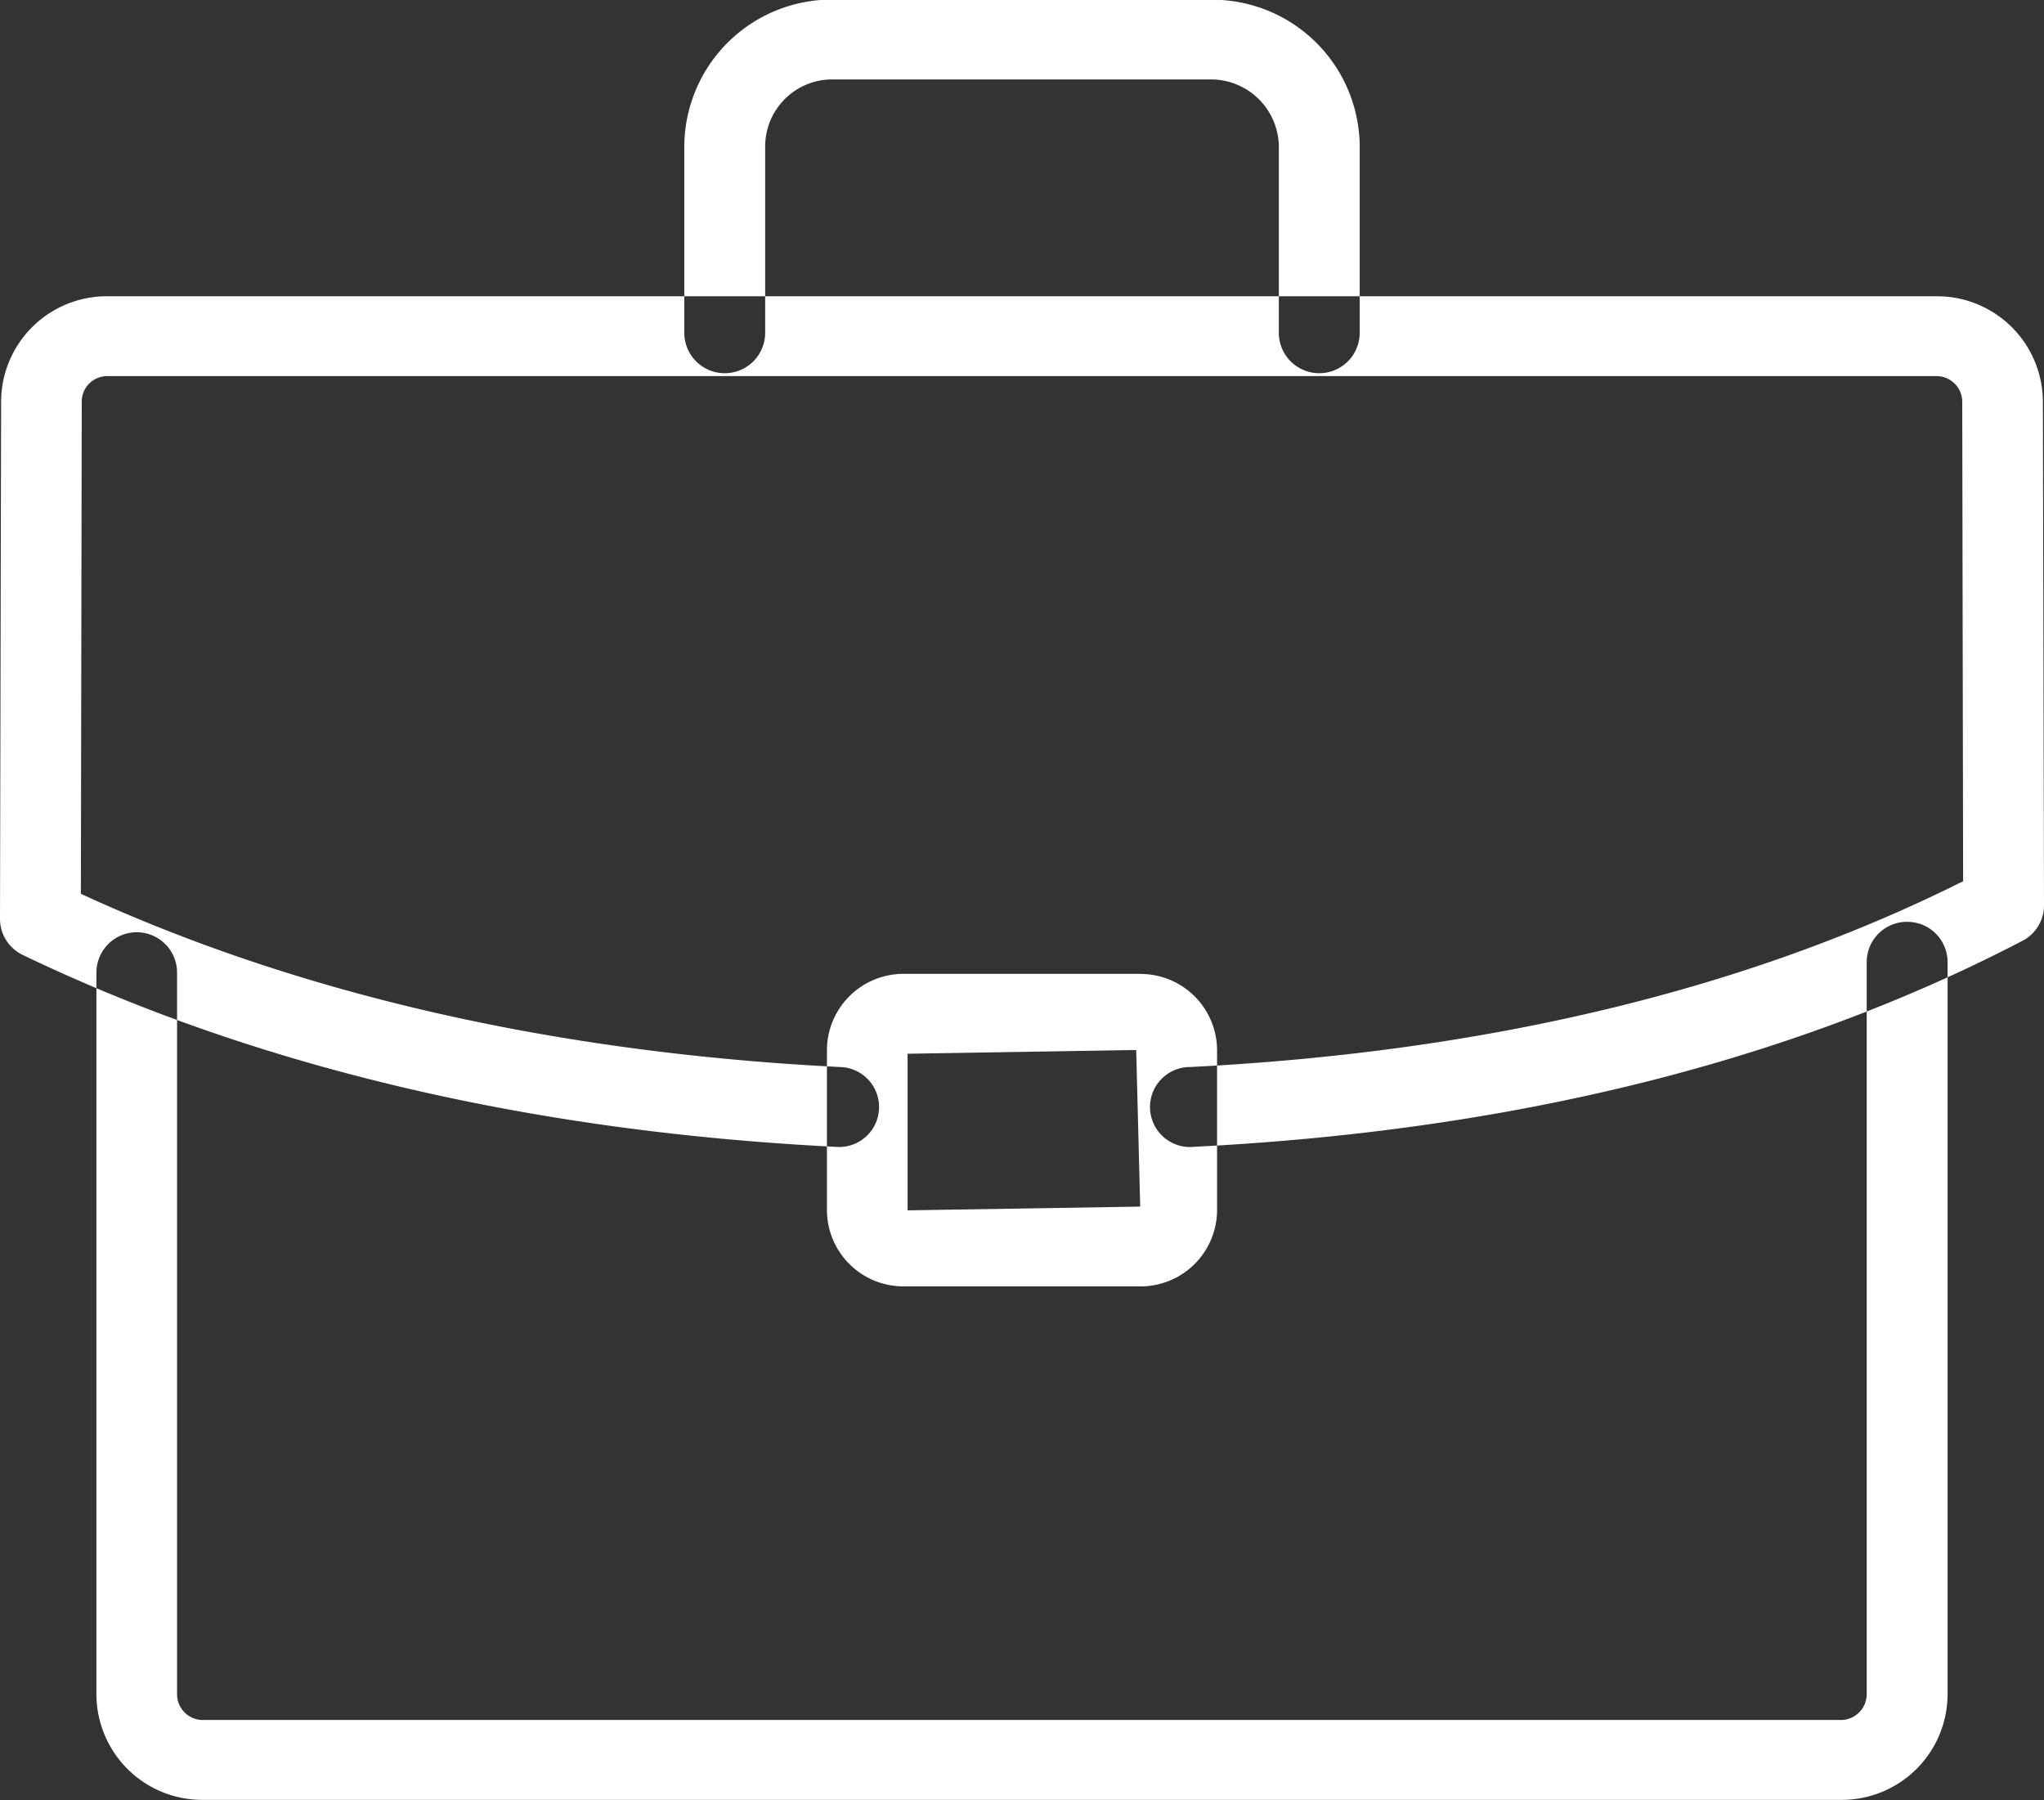 <svg xmlns="http://www.w3.org/2000/svg" width="92" height="81" viewBox="0 0 92 81">
  <rect x="0" y="0" width="92" height="81" fill="#333333" stroke="none"/>
  <defs>
    <style>
      .cls-1 {
        fill: #fff;
        fill-rule: evenodd;
      }
    </style>
  </defs>
  <path id="_3consult.svg" data-name="3consult.svg" class="cls-1" d="M1189.84,563.294a1.812,1.812,0,0,0-1.82,1.8v32.984a1.163,1.163,0,0,1-1.14,1.131h-73.76a1.158,1.158,0,0,1-1.15-1.131v-32.5a1.815,1.815,0,0,0-3.63,0v32.5a4.762,4.762,0,0,0,4.78,4.726h73.76a4.762,4.762,0,0,0,4.78-4.726V565.091A1.812,1.812,0,0,0,1189.84,563.294Zm-31.31-41.5h-17.06a6.639,6.639,0,0,0-6.67,6.593v8.4a1.82,1.82,0,0,0,3.64,0v-8.4a3.018,3.018,0,0,1,3.03-3h17.06a3.056,3.056,0,0,1,3.03,3v8.4a1.82,1.82,0,0,0,3.64,0v-8.4A6.639,6.639,0,0,0,1158.53,521.8Zm37.42,18.077a4.763,4.763,0,0,0-4.78-4.727h-82.34a4.756,4.756,0,0,0-4.78,4.723l-0.05,23.3a1.8,1.8,0,0,0,1.03,1.62c10.52,5.05,22.88,7.957,36.71,8.638,0.03,0,.06,0,0.1,0a1.8,1.8,0,0,0,.08-3.592c-12.89-.635-24.42-3.258-34.28-7.8l0.04-22.163a1.145,1.145,0,0,1,1.15-1.133h82.34a1.16,1.16,0,0,1,1.15,1.137l0.04,21.592c-9.74,4.878-21.44,7.688-34.79,8.361a1.8,1.8,0,1,0,.19,3.589c14.32-.722,26.86-3.84,37.27-9.268a1.791,1.791,0,0,0,.97-1.592Zm-40.63,25.764h-10.64a3.444,3.444,0,0,0-3.46,3.422v7.22a3.443,3.443,0,0,0,3.46,3.421h10.64a3.443,3.443,0,0,0,3.46-3.421v-7.22A3.444,3.444,0,0,0,1155.32,565.639Zm-10.47,10.642V569.23l10.29-.169,0.18,7.047Z" transform="translate(-1104 -521.813)"/>
</svg>
